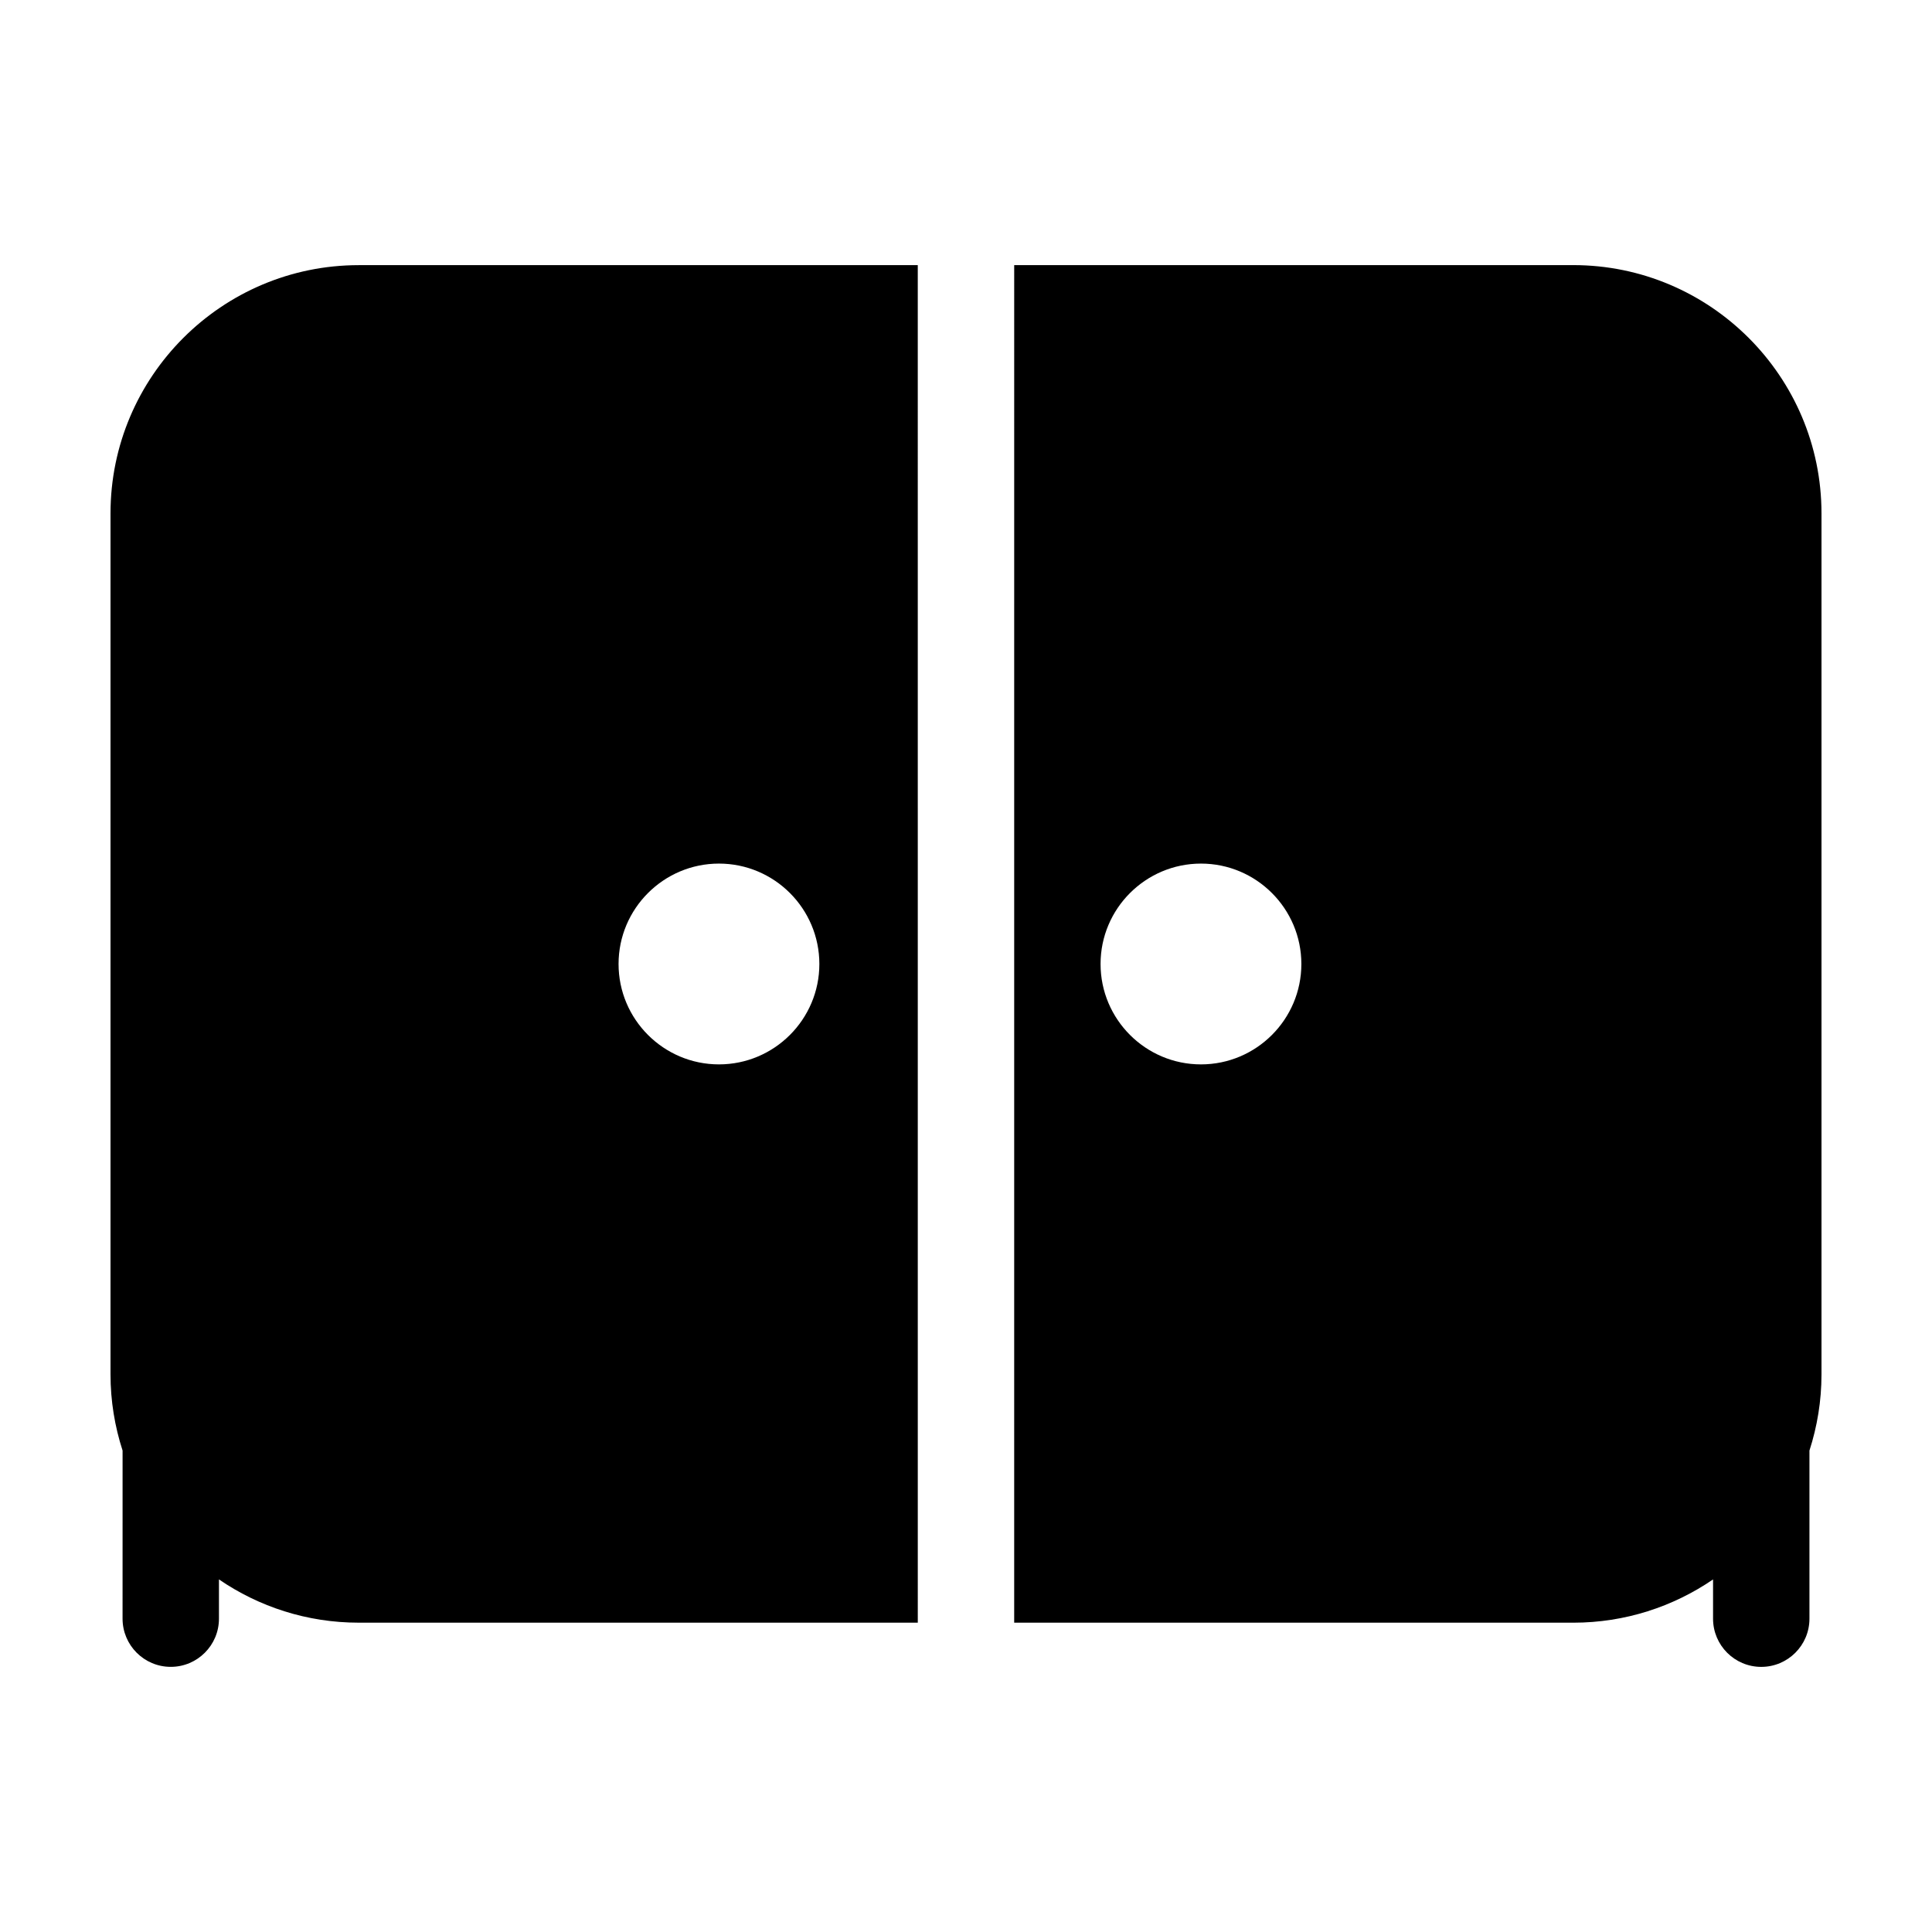 <?xml version="1.0" encoding="UTF-8"?>
<!-- The Best Svg Icon site in the world: iconSvg.co, Visit us! https://iconsvg.co -->
<svg fill="#000000" width="800px" height="800px" version="1.1" viewBox="144 144 512 512" xmlns="http://www.w3.org/2000/svg">
 <g>
  <path d="m176.48 572.96c0 7.055 5.719 12.773 12.773 12.773 7.055 0 12.773-5.719 12.773-12.773v-10.398c10.559 7.227 23.312 11.465 37.047 11.465h148.15l-0.004-359.76h-148.14c-36.281 0-65.793 29.512-65.793 65.785v228.18c0 7.043 1.137 13.82 3.199 20.188zm158.05-200.1c14.676 0 26.609 11.934 26.609 26.609 0 14.672-11.934 26.605-26.609 26.605-14.672 0-26.605-11.934-26.605-26.605 0-14.676 11.938-26.609 26.605-26.609z"/>
  <path d="m412.77 574.03h148.16c13.734 0 26.484-4.242 37.047-11.465v10.402c0 7.055 5.719 12.773 12.773 12.773 7.055 0 12.773-5.719 12.773-12.773v-44.551c2.055-6.371 3.191-13.137 3.191-20.176v-228.19c0-36.273-29.512-65.793-65.781-65.793h-148.16zm49.5-201.17c14.672 0 26.605 11.934 26.605 26.609 0 14.672-11.934 26.605-26.605 26.605-14.676 0-26.609-11.934-26.609-26.605-0.004-14.676 11.938-26.609 26.609-26.609z"/>
 </g>
</svg>